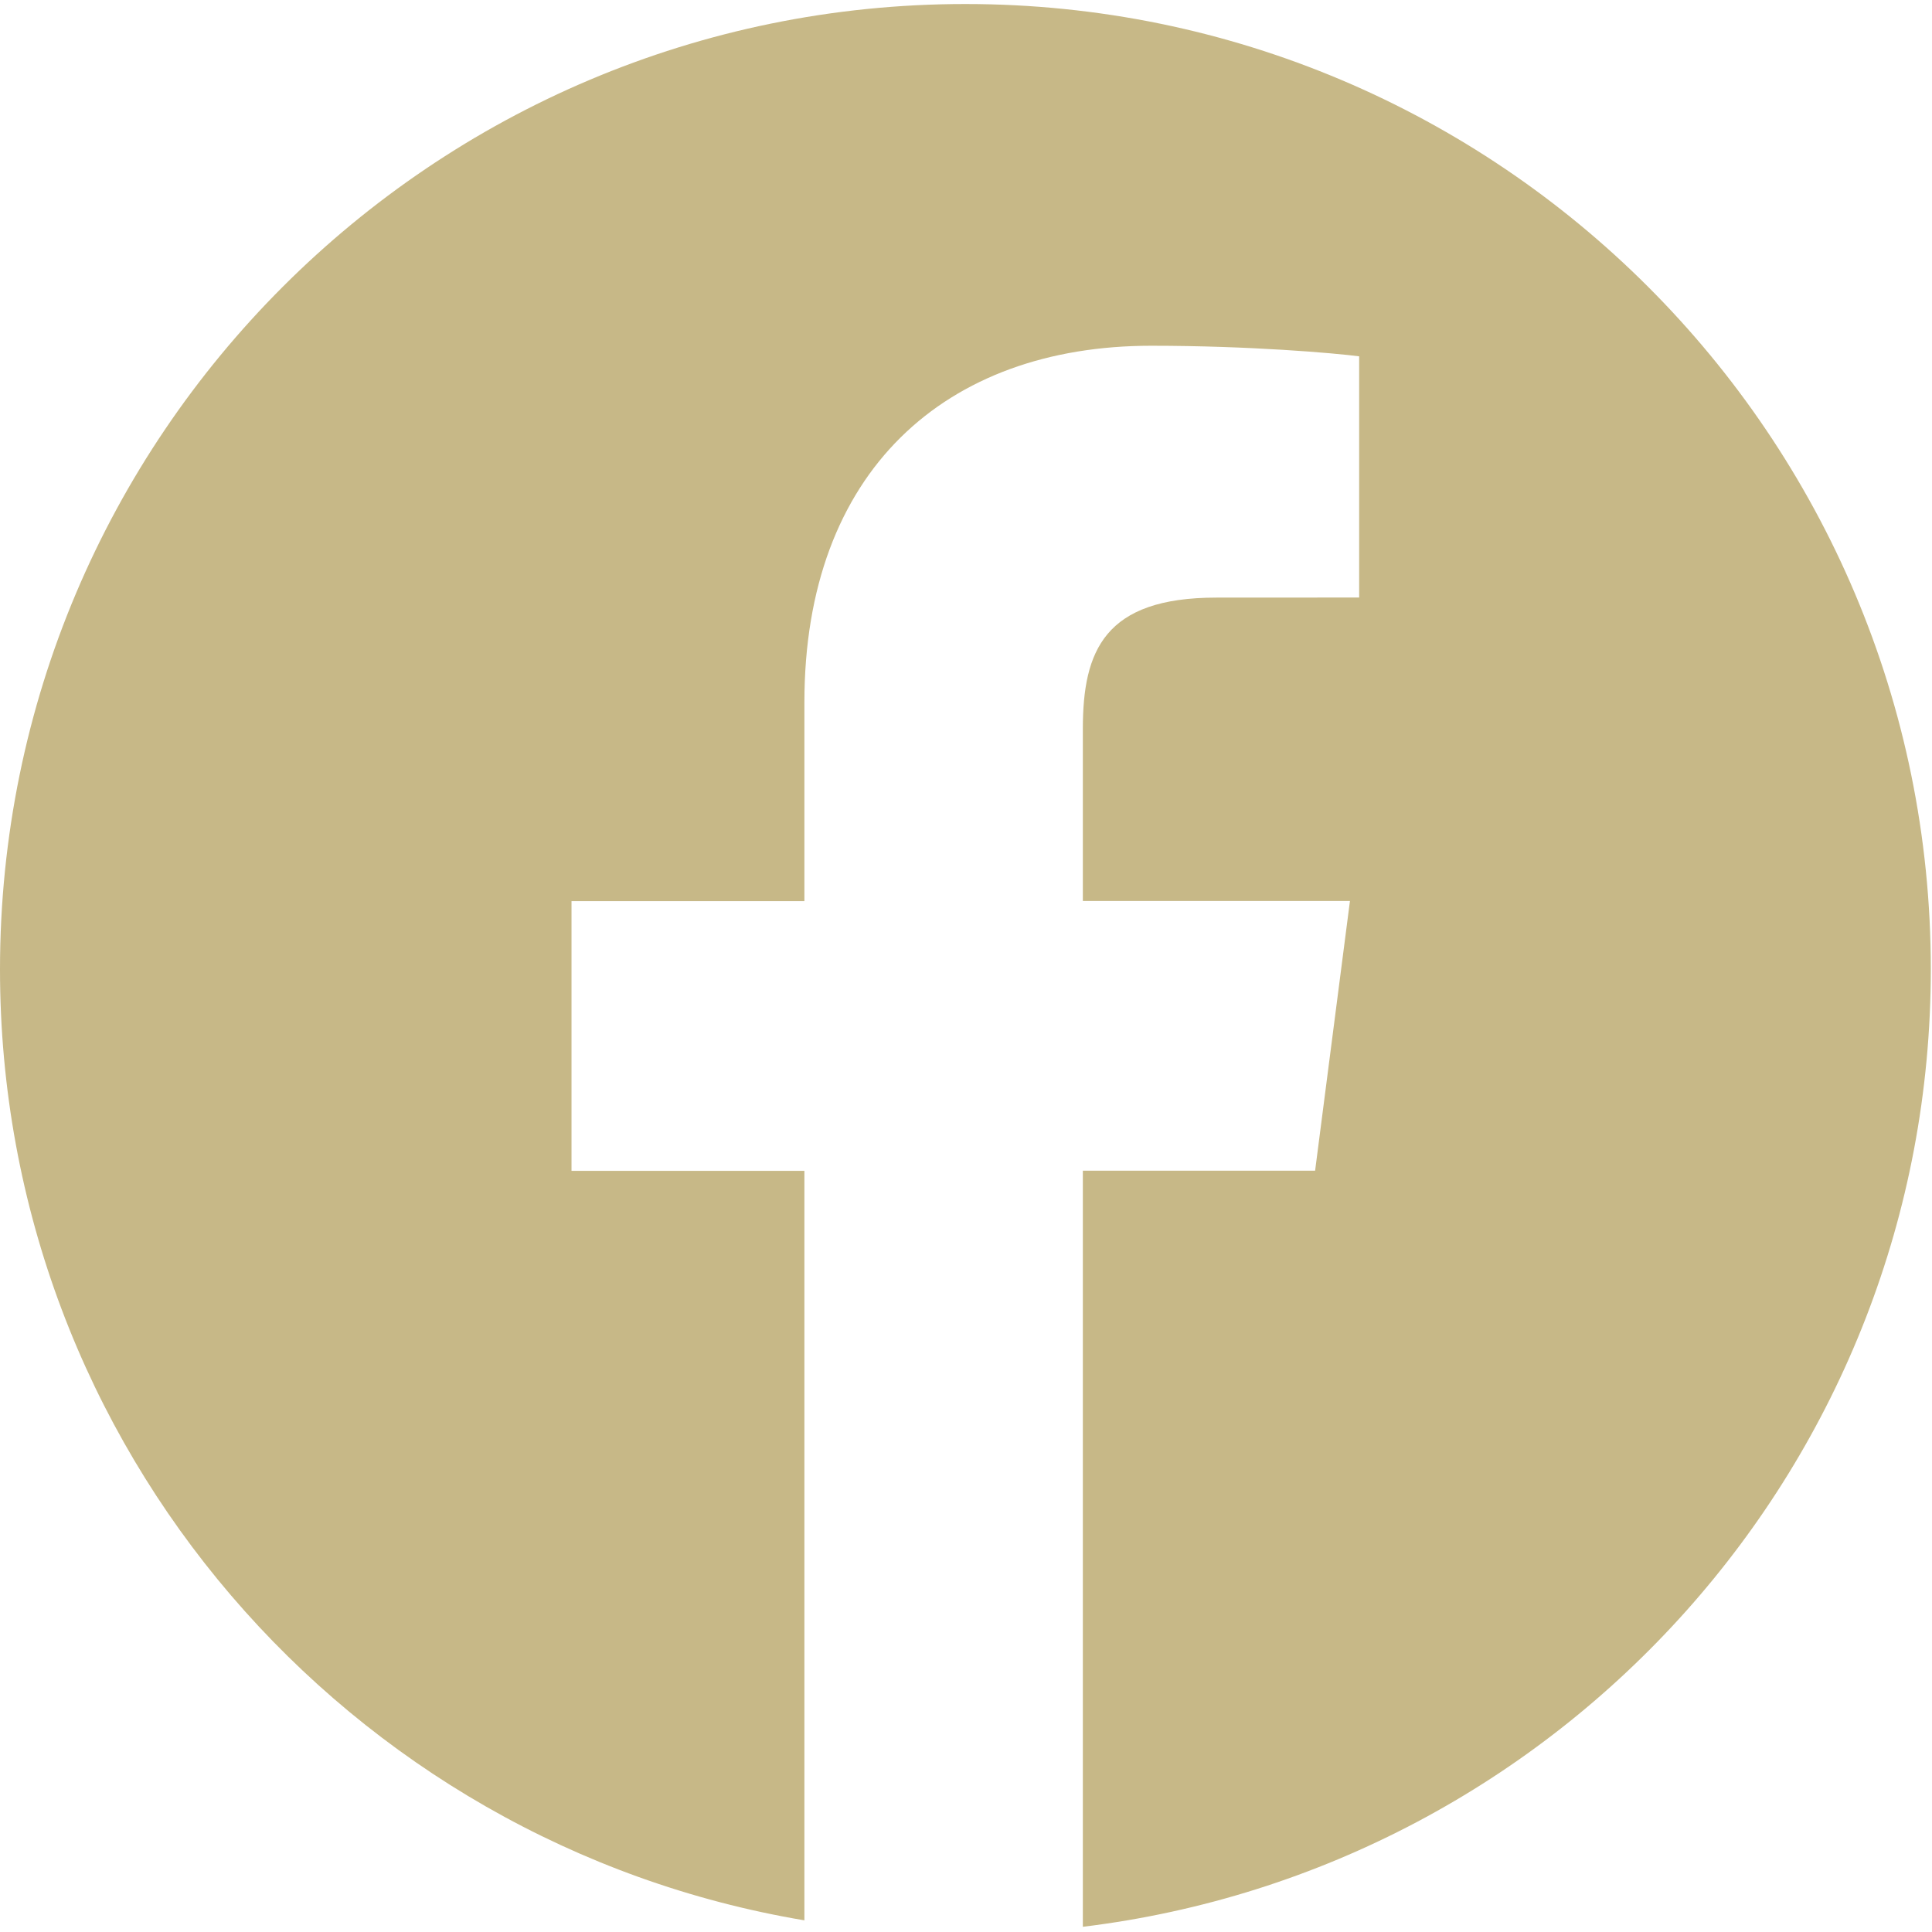 <?xml version="1.0" encoding="UTF-8" standalone="no"?><!DOCTYPE svg PUBLIC "-//W3C//DTD SVG 1.1//EN" "http://www.w3.org/Graphics/SVG/1.1/DTD/svg11.dtd"><svg width="100%" height="100%" viewBox="0 0 699 699" version="1.1" xmlns="http://www.w3.org/2000/svg" xmlns:xlink="http://www.w3.org/1999/xlink" xml:space="preserve" xmlns:serif="http://www.serif.com/" style="fill-rule:evenodd;clip-rule:evenodd;stroke-linejoin:round;stroke-miterlimit:2;"><g><path d="M349.288,1.454c-192.905,0 -349.288,156.384 -349.288,349.288c0,173.012 125.925,316.296 291.033,344.041l0,-271.171l-84.258,0l-0,-97.583l84.258,0l0,-71.954c0,-83.487 50.992,-128.983 125.479,-128.983c35.676,-0 66.334,2.658 75.234,3.829l-0,87.267l-51.663,0.025c-40.5,-0 -48.308,19.241 -48.308,47.487l0,62.279l96.638,0l-12.605,97.584l-84.033,-0l0,273.554c172.817,-21.034 306.796,-167.967 306.796,-346.475c-0,-192.804 -156.383,-349.188 -349.283,-349.188Z" style="fill:#c7b887;fill-rule:nonzero;"/></g></svg>